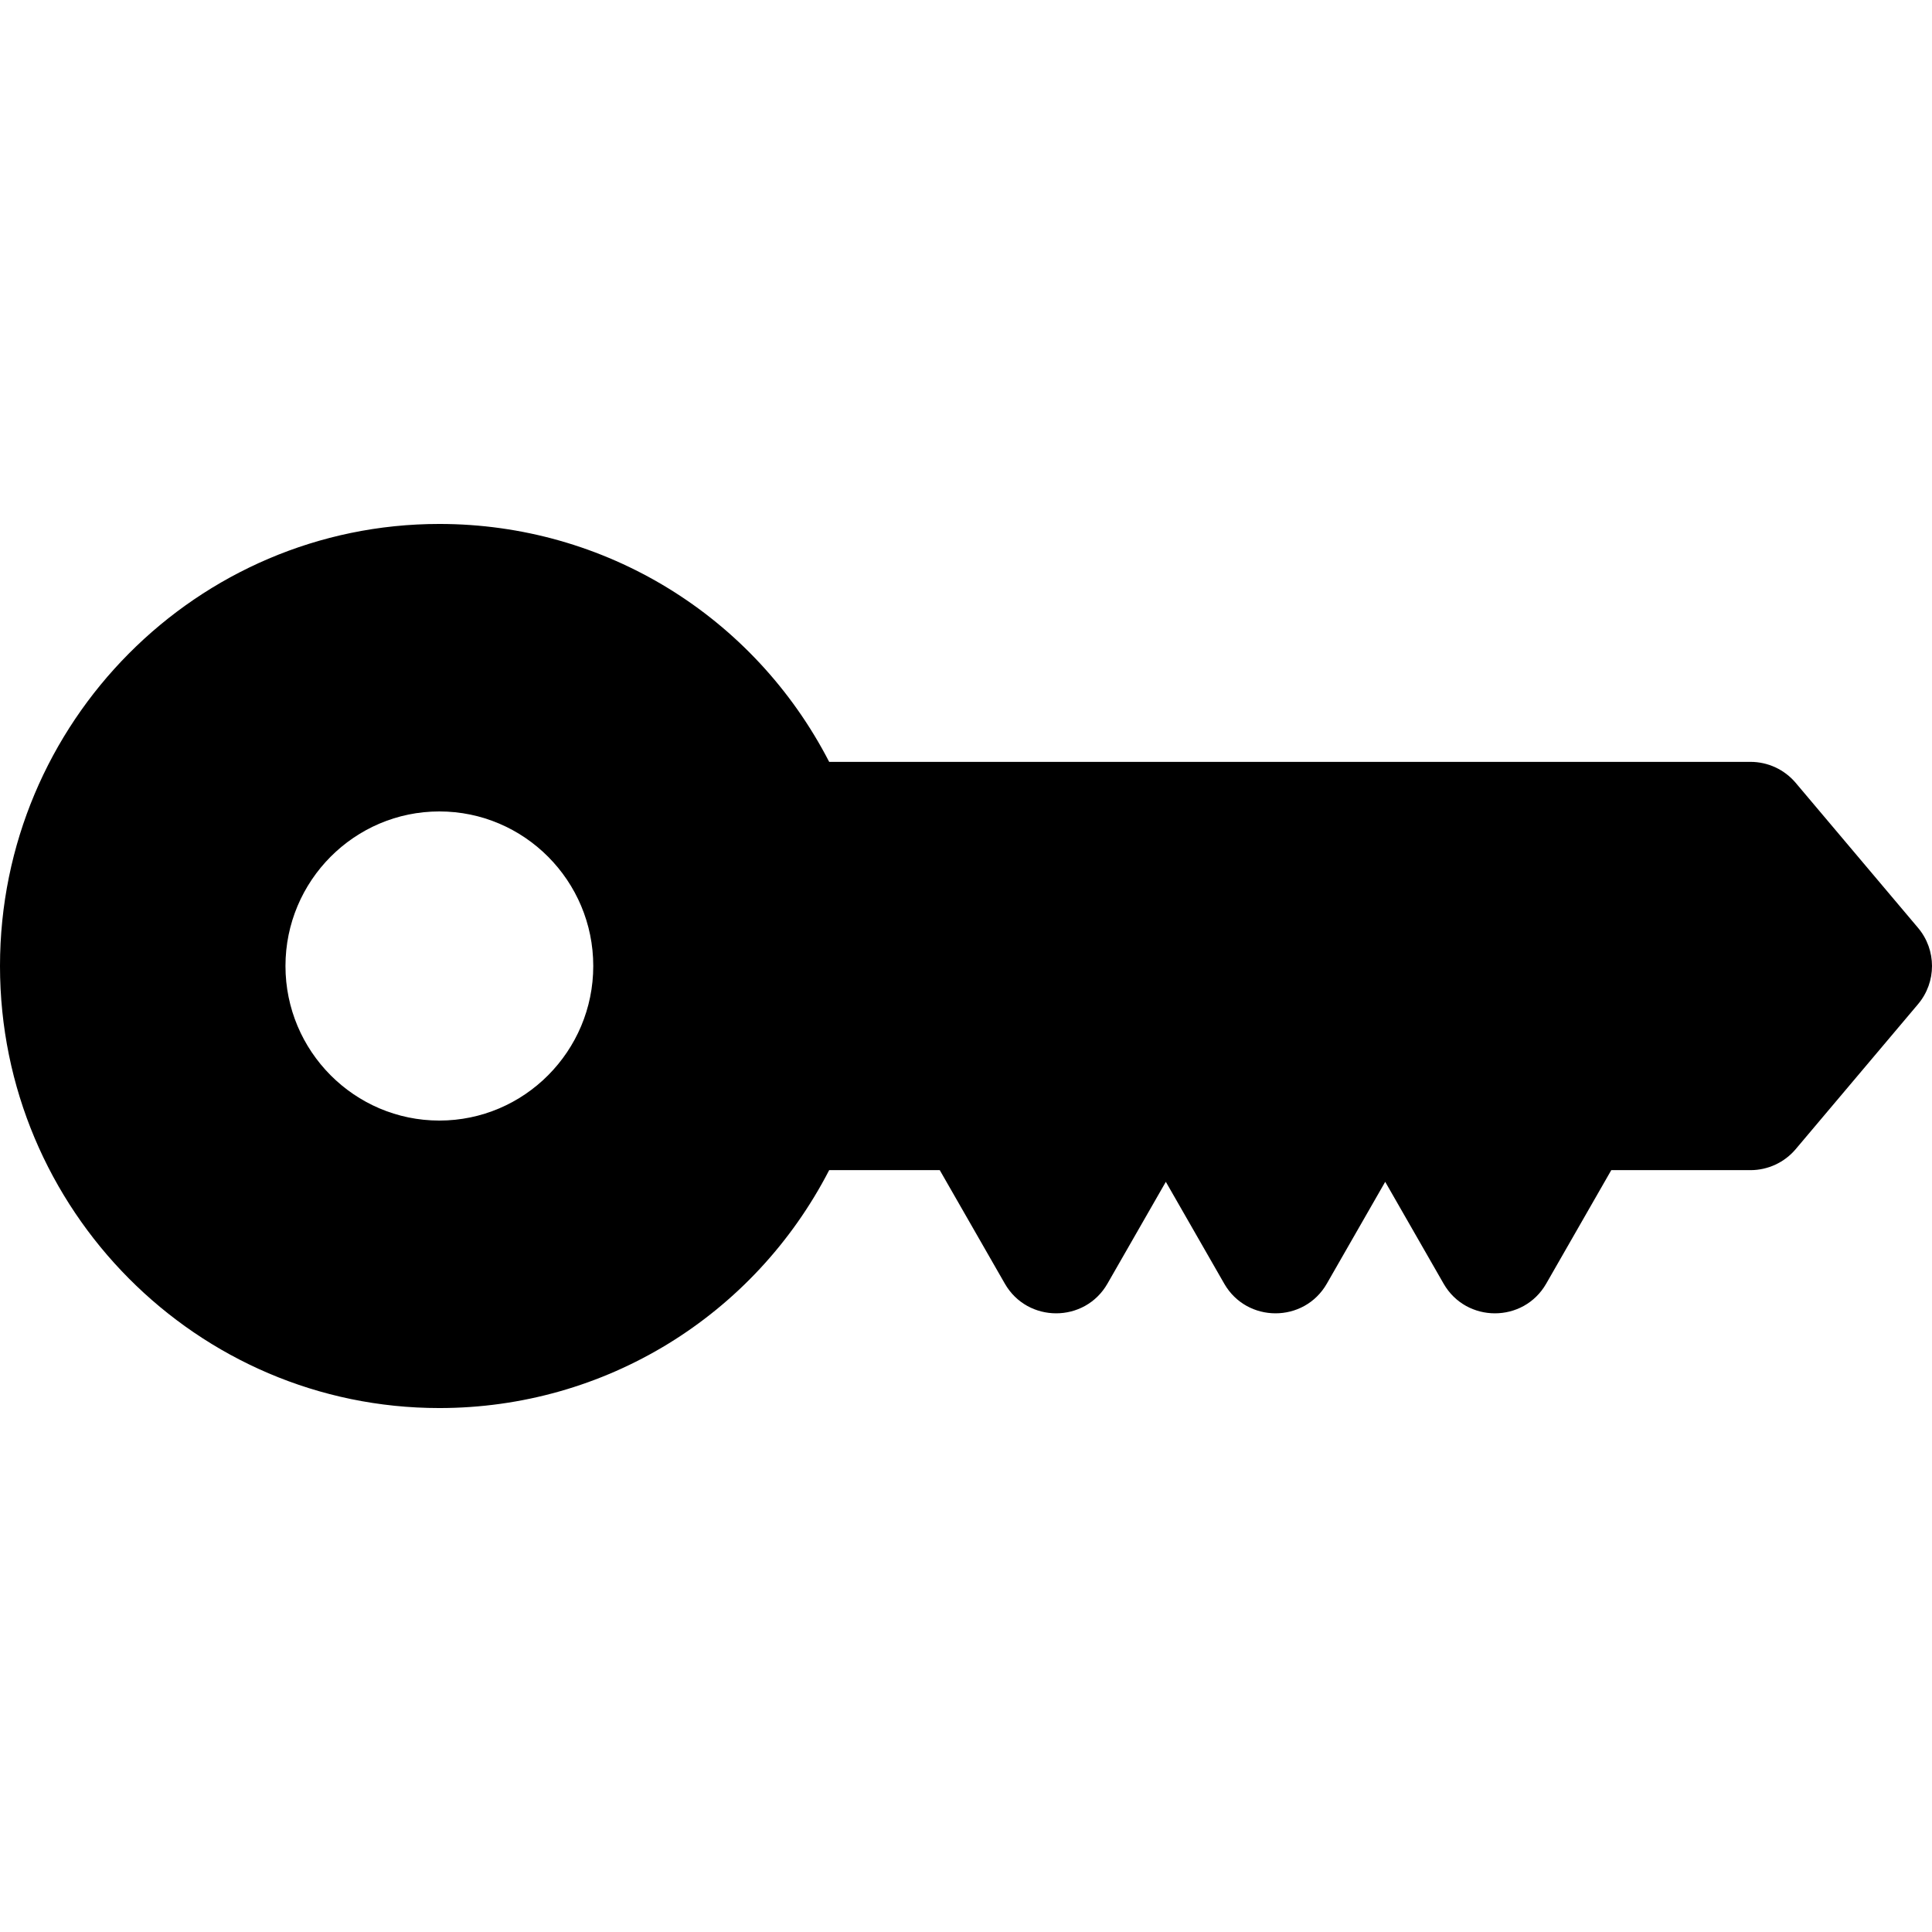 <?xml version="1.0" encoding="iso-8859-1"?>
<!-- Generator: Adobe Illustrator 19.0.0, SVG Export Plug-In . SVG Version: 6.00 Build 0)  -->
<svg version="1.1" id="Layer_1" xmlns="http://www.w3.org/2000/svg" xmlns:xlink="http://www.w3.org/1999/xlink" x="0px" y="0px"
	 viewBox="0 0 512 512" style="enable-background:new 0 0 512 512;" xml:space="preserve">
<g>
	<g>
		<path d="M508.305,245.892l-32.425-38.425c-2.979-3.529-7.361-5.565-11.979-5.565H219.74c-19.927-38.63-59.4-63.049-103.304-63.049
			C52.232,138.852,0,191.404,0,256s52.232,117.148,116.436,117.148c43.904,0,83.377-24.419,103.304-63.049h29.307l17.245,30.079
			c6.006,10.478,21.176,10.498,27.195-0.001l15.47-26.984l15.472,26.985c6.006,10.478,21.176,10.498,27.195-0.001l15.47-26.984
			l15.472,26.986c6.006,10.478,21.176,10.498,27.195-0.001l17.243-30.078H463.9c4.617,0,9-2.036,11.979-5.565l32.425-38.425
			C513.232,260.27,513.232,251.731,508.305,245.892z M116.436,296.961c-22.488,0-40.784-18.376-40.784-40.961
			c0-22.585,18.296-40.961,40.784-40.961S157.22,233.415,157.22,256C157.22,278.585,138.924,296.961,116.436,296.961z"/>
	</g>
</g>
<g>
</g>
<g>
</g>
<g>
</g>
<g>
</g>
<g>
</g>
<g>
</g>
<g>
</g>
<g>
</g>
<g>
</g>
<g>
</g>
<g>
</g>
<g>
</g>
<g>
</g>
<g>
</g>
<g>
</g>
</svg>
